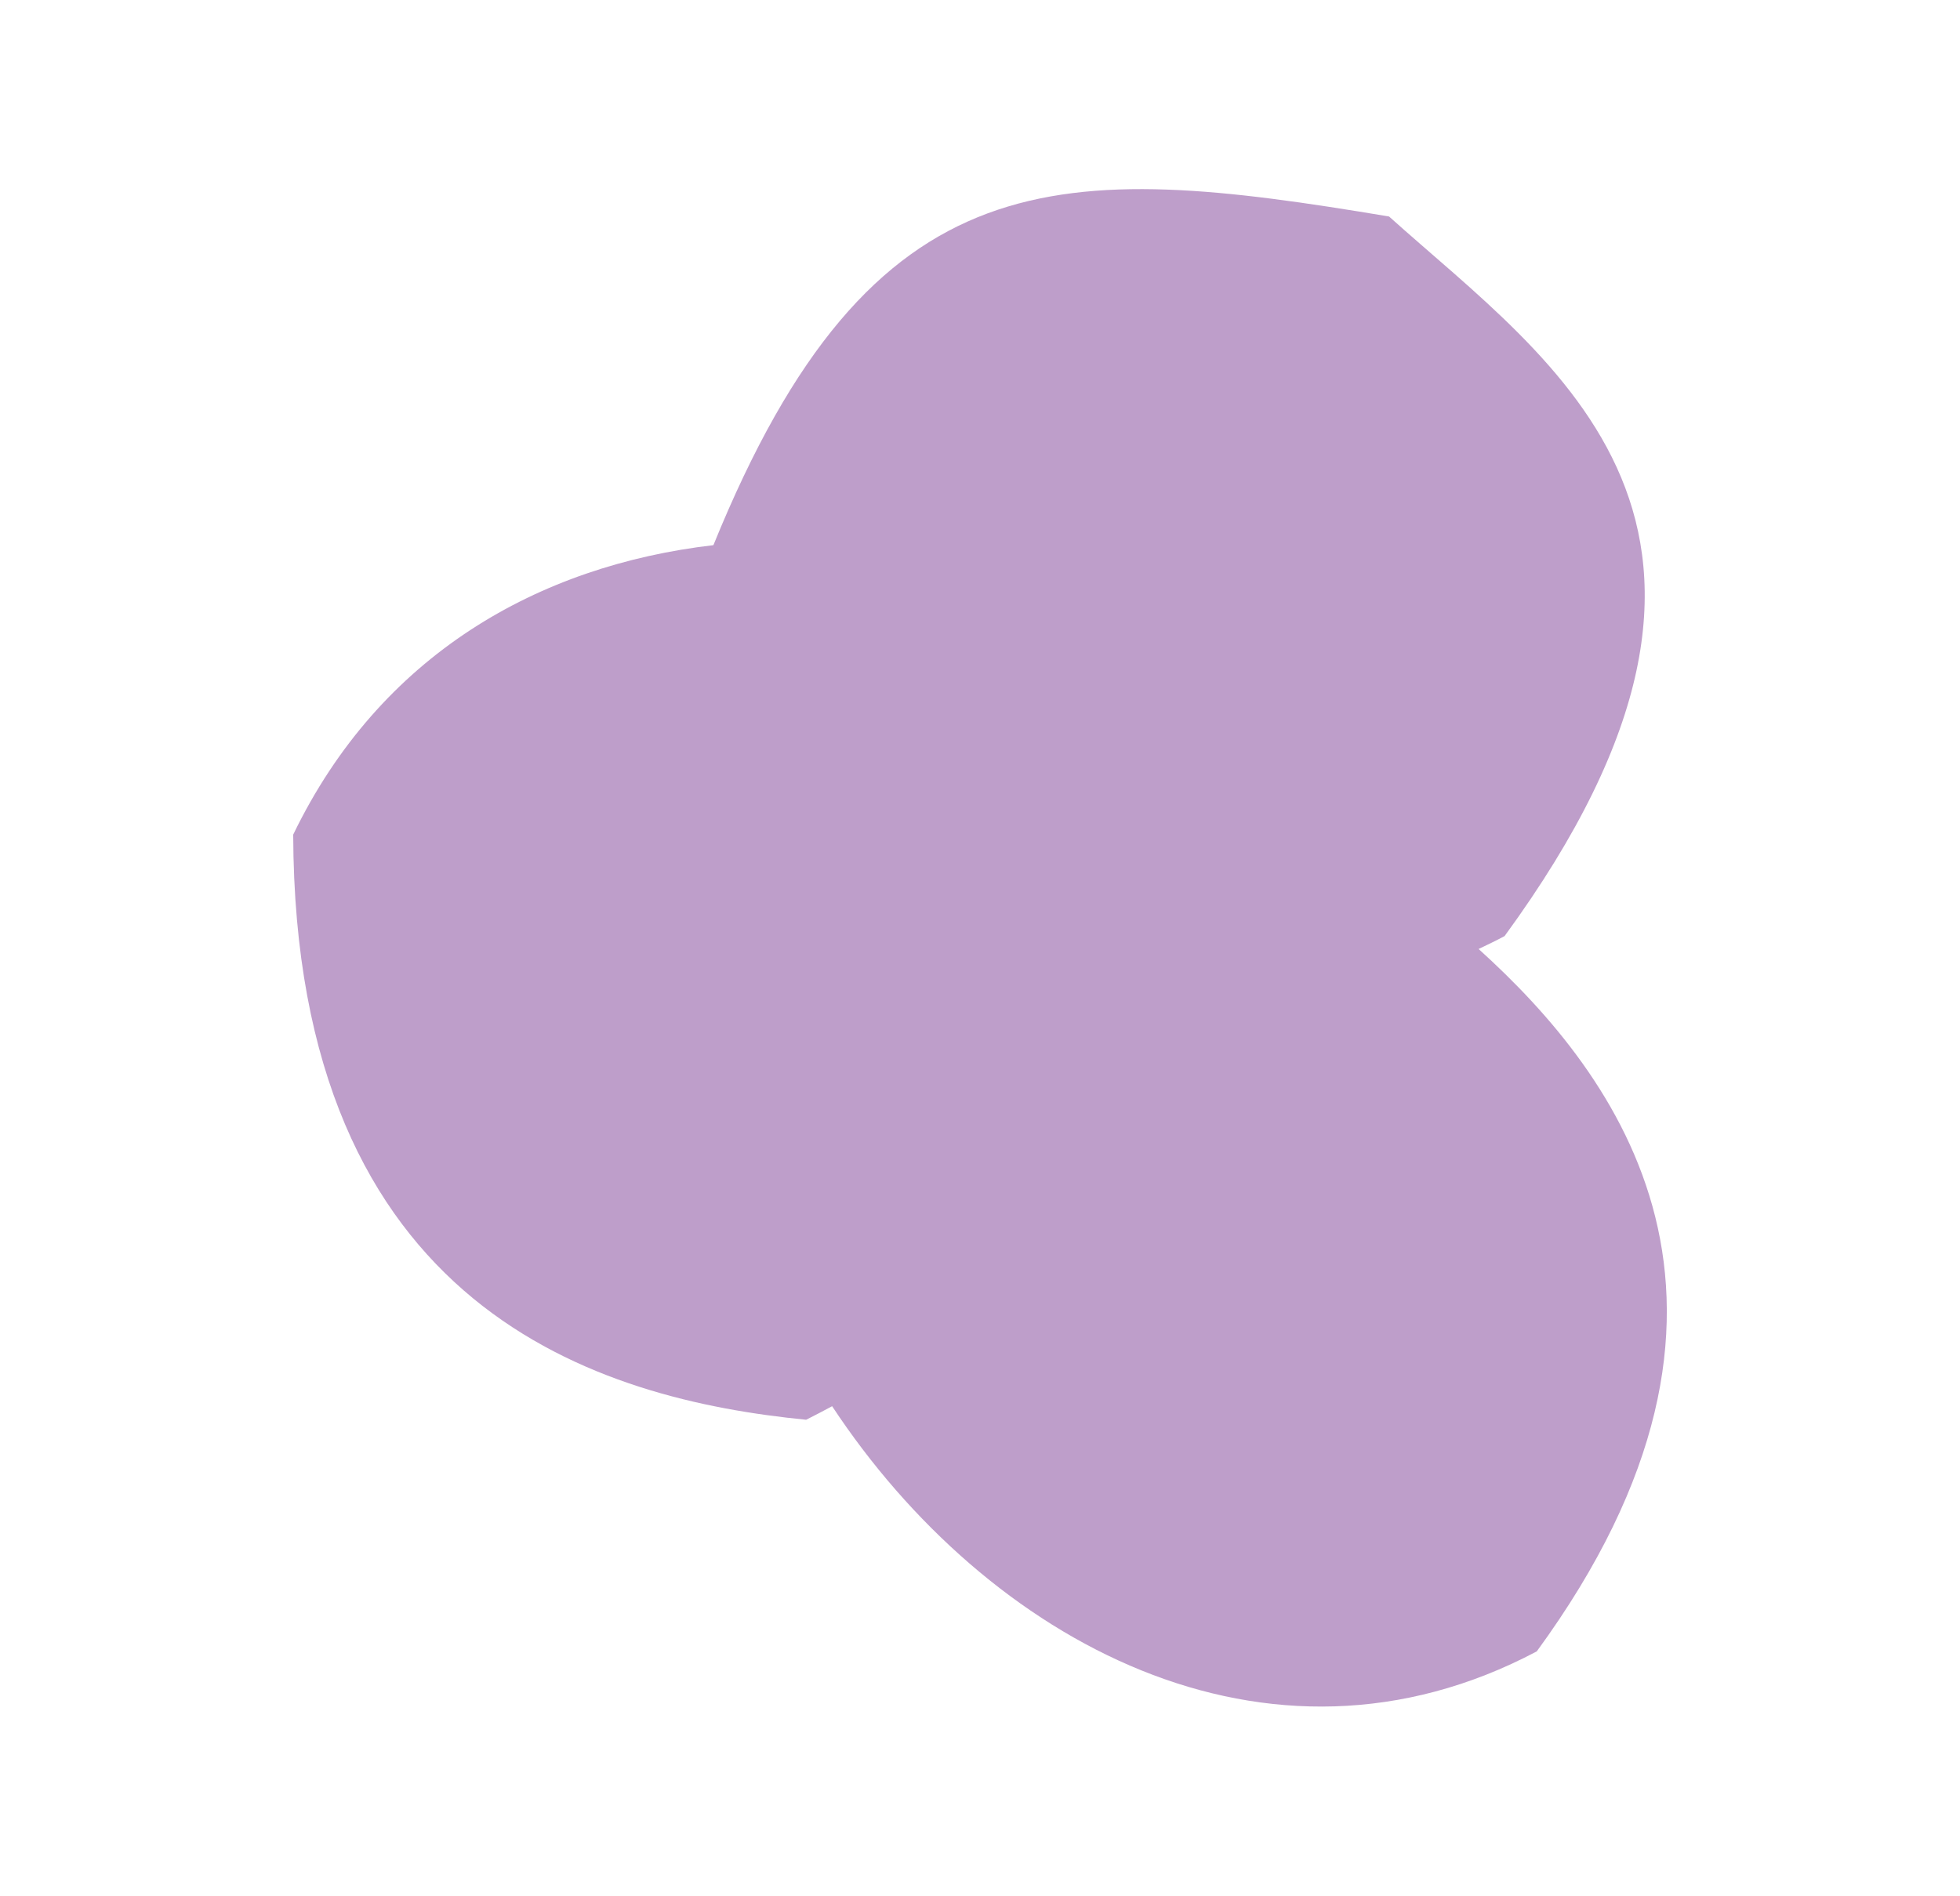 <svg viewBox="0 0 123 119" xmlns="http://www.w3.org/2000/svg" data-name="Layer 1" id="Layer_1">
  <defs>
    <style>
      .cls-1 {
        fill: #be9eca;
      }
    </style>
  </defs>
  <path d="M92.79,59.57c.54-.26,1.09-.52,1.63-.81,18.86-25.82,3.06-35.9-7.25-45.17-20.64-3.45-32.41-3.95-42.4,20.63-10.99,1.28-20.92,6.89-26.37,18.17.09,29.92,19.28,35.46,32.19,36.73.55-.28,1.1-.56,1.63-.85,9.72,14.73,27.29,24.36,44.22,15.39,15.95-21.83,5.1-36.18-3.65-44.09Z" class="cls-1"></path>
</svg>